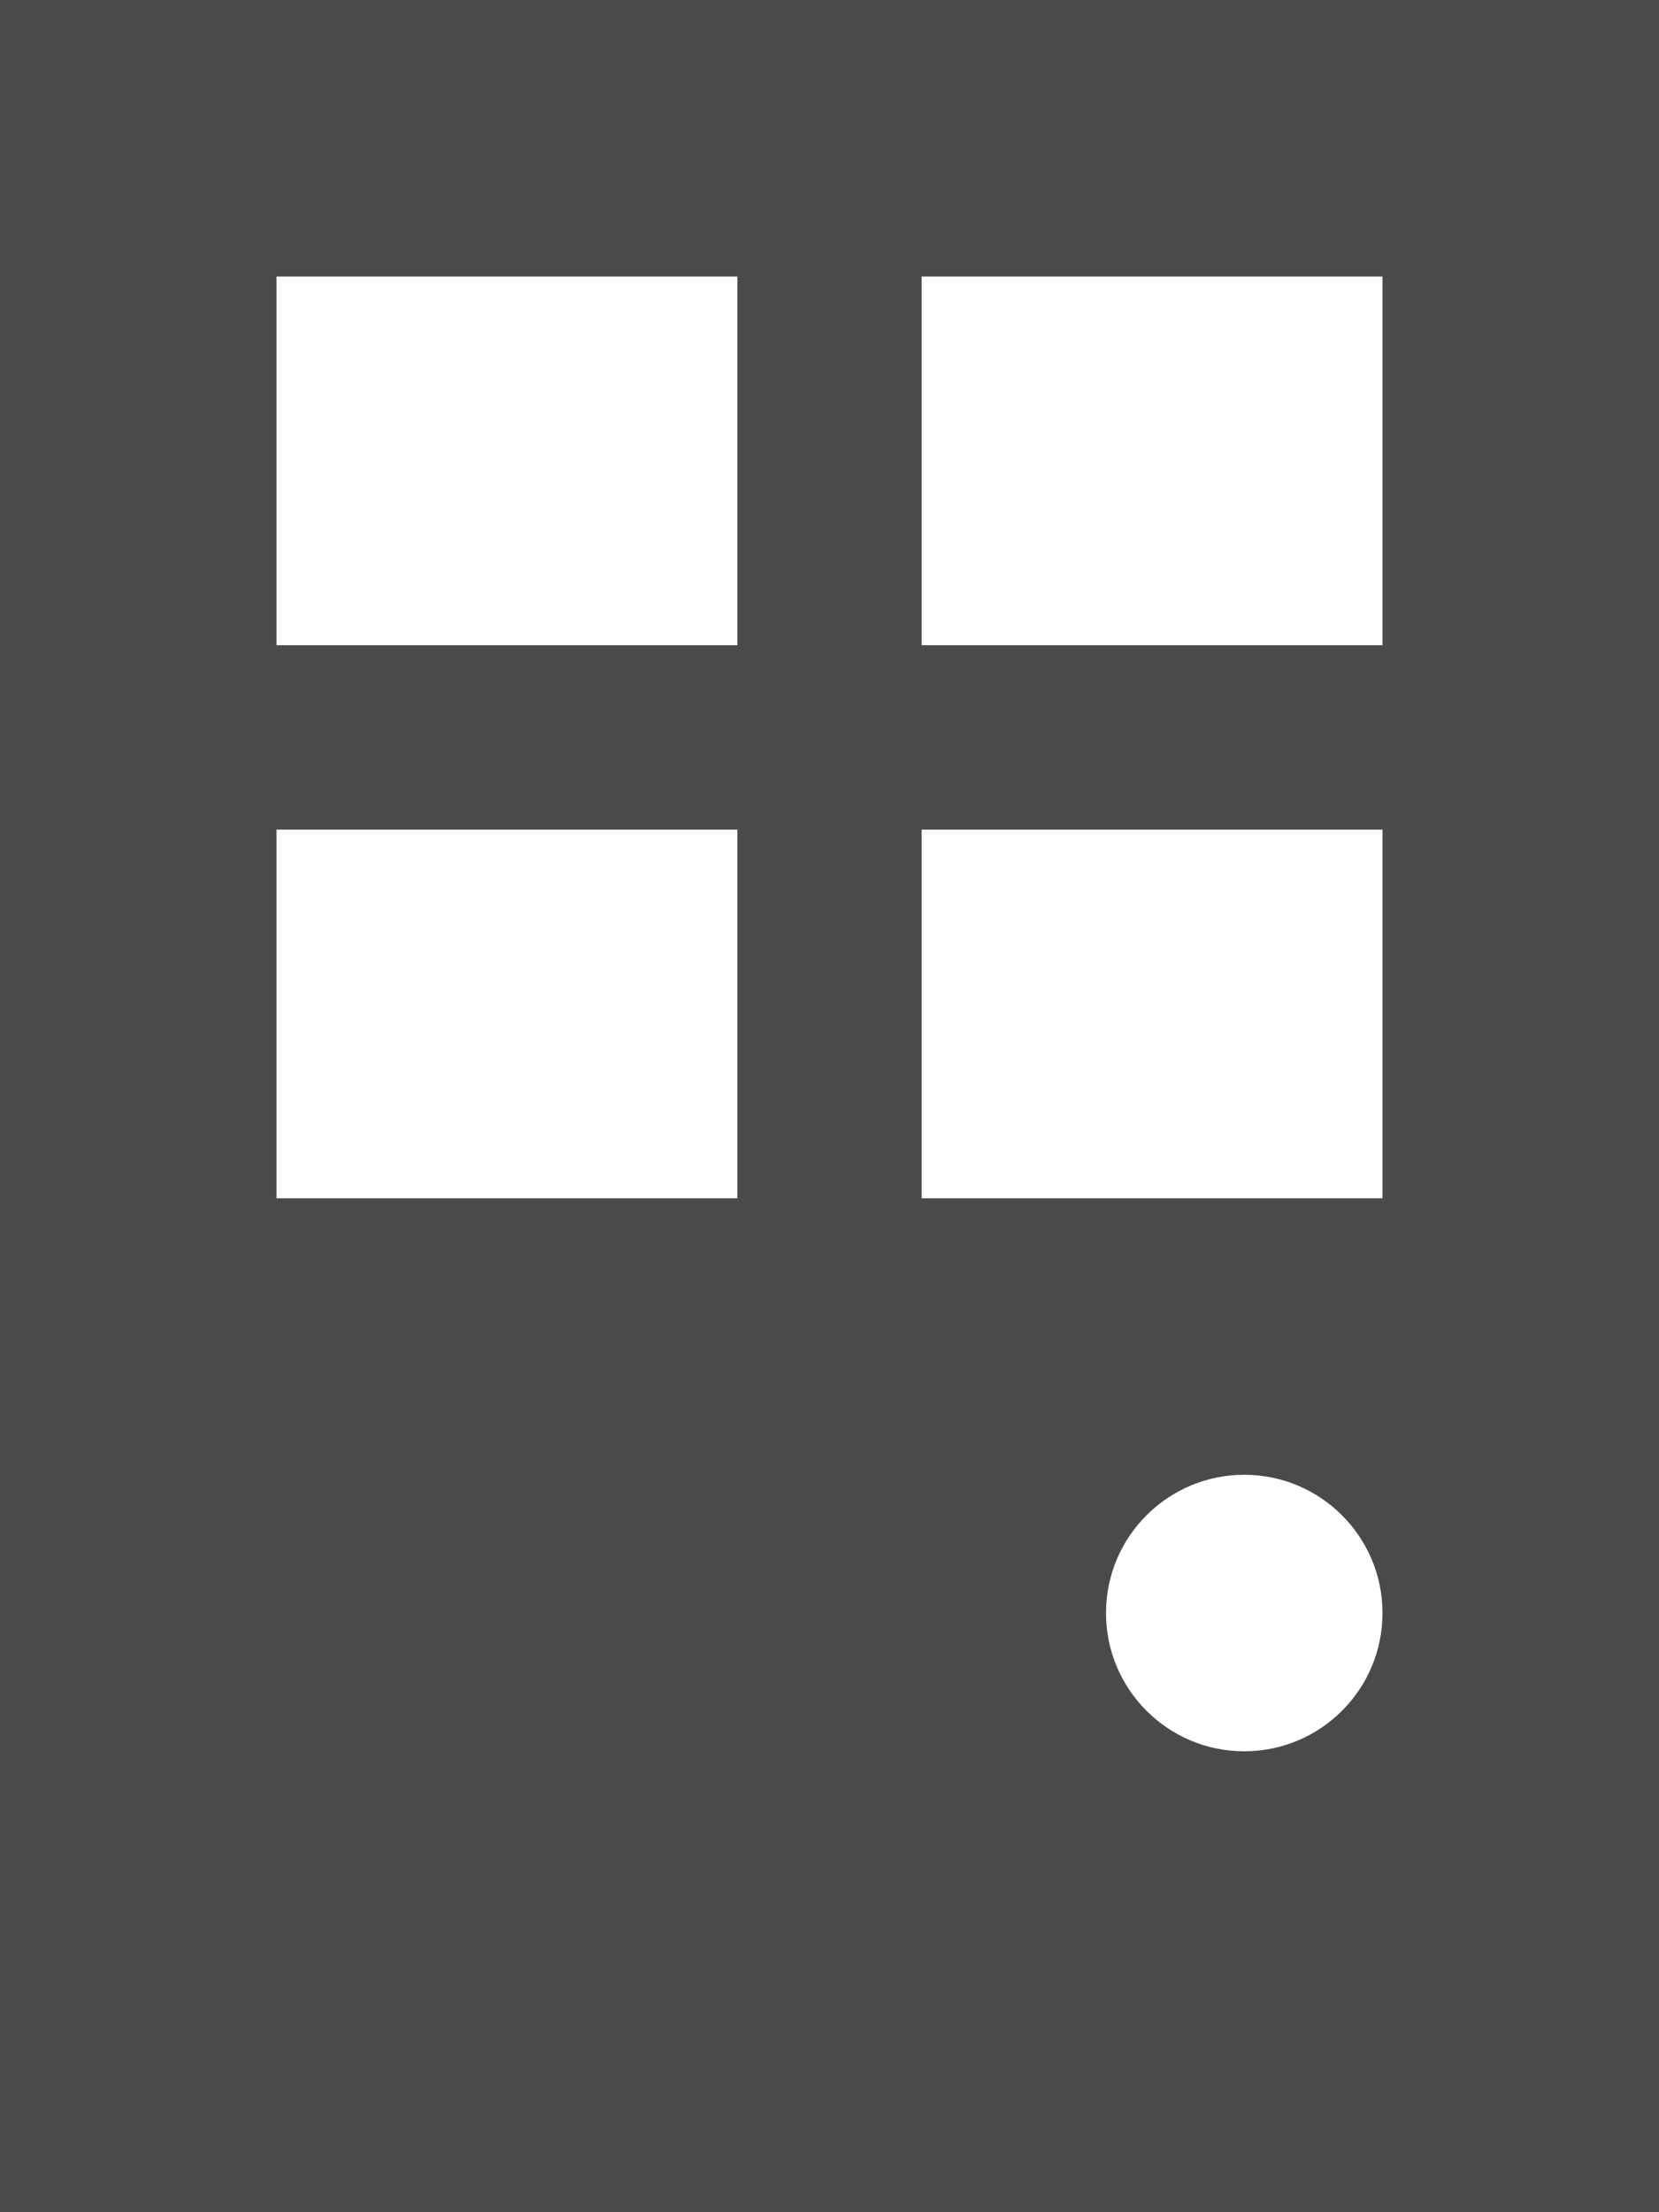 <?xml version="1.0" encoding="UTF-8"?>
<svg width="15px" height="20px" viewBox="0 0 15 20" version="1.1" xmlns="http://www.w3.org/2000/svg" xmlns:xlink="http://www.w3.org/1999/xlink">
    <!-- Generator: Sketch 51.3 (57544) - http://www.bohemiancoding.com/sketch -->
    <title>door</title>
    <desc>Created with Sketch.</desc>
    <defs></defs>
    <g id="Desktop-presentatie" stroke="none" stroke-width="1" fill="none" fill-rule="evenodd">
        <g id="Homepage---Desktop" transform="translate(-225, -2473)" fill="#4A4A4A" fill-rule="nonzero">
            <g id="door" transform="translate(225, 2473)">
                <path d="M0,0 L0,20 L15,20 L15,0 L0,0 Z M6.667,10.833 L2.5,10.833 L2.5,7.5 L6.667,7.5 L6.667,10.833 Z M6.667,5.833 L2.5,5.833 L2.5,2.5 L6.667,2.5 L6.667,5.833 Z M11.25,15.833 C10.56,15.833 10,15.273 10,14.583 C10,13.893 10.56,13.333 11.25,13.333 C11.94,13.333 12.5,13.893 12.5,14.583 C12.5,15.273 11.94,15.833 11.25,15.833 Z M12.5,10.833 L8.333,10.833 L8.333,7.5 L12.5,7.5 L12.5,10.833 Z M12.5,5.833 L8.333,5.833 L8.333,2.5 L12.5,2.5 L12.5,5.833 Z" id="Shape"></path>
            </g>
        </g>
    </g>
</svg>